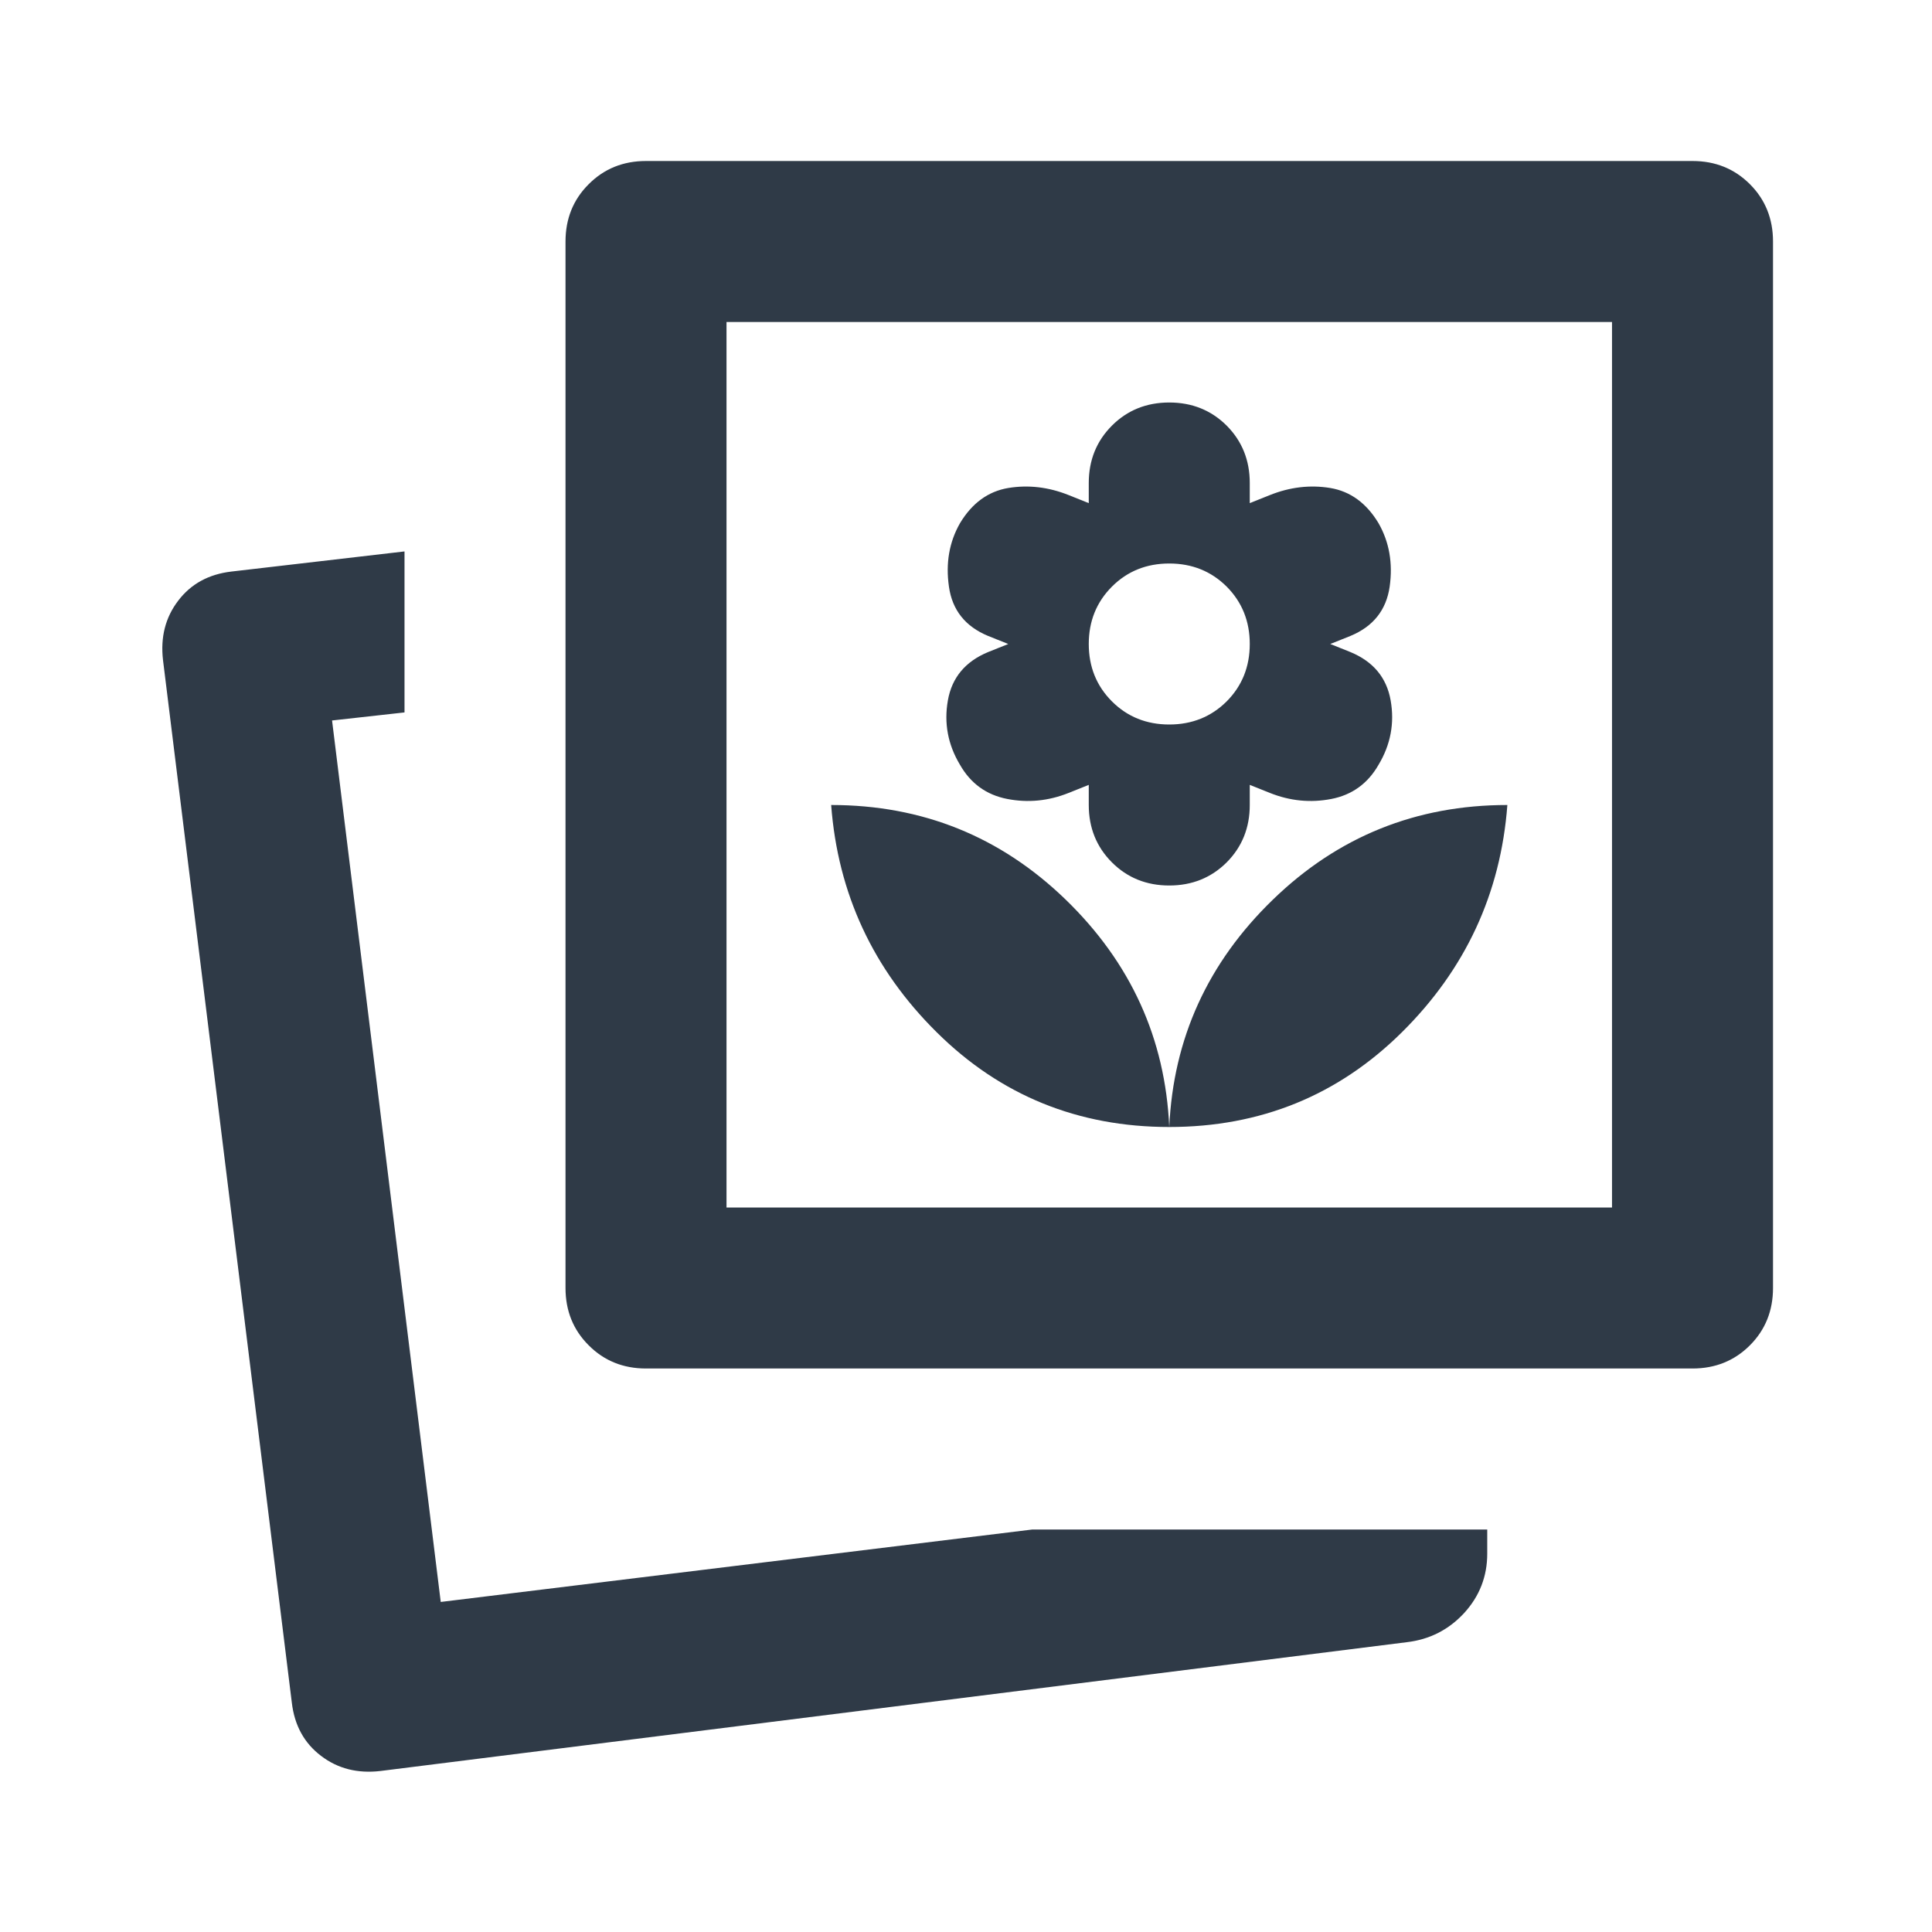 <svg width="24" height="24" viewBox="0 0 24 24" fill="none" xmlns="http://www.w3.org/2000/svg">
<path d="M12.825 19H18.475V19.3C18.475 19.583 18.379 19.829 18.188 20.038C17.996 20.246 17.758 20.367 17.475 20.4L4.725 22C4.442 22.033 4.196 21.971 3.988 21.812C3.779 21.654 3.658 21.433 3.625 21.15L2.025 8.2C1.992 7.917 2.054 7.671 2.213 7.463C2.371 7.254 2.592 7.133 2.875 7.1L5.025 6.85V8.85L4.125 8.95L5.475 19.9L12.825 19ZM14.525 14C15.658 14 16.621 13.608 17.413 12.825C18.204 12.042 18.642 11.1 18.725 10C17.592 10 16.621 10.392 15.813 11.175C15.004 11.958 14.575 12.9 14.525 14ZM8.025 17C7.742 17 7.504 16.904 7.313 16.712C7.121 16.521 7.025 16.283 7.025 16V3C7.025 2.717 7.121 2.479 7.313 2.288C7.504 2.096 7.742 2 8.025 2H21.025C21.308 2 21.546 2.096 21.738 2.288C21.929 2.479 22.025 2.717 22.025 3V16C22.025 16.283 21.929 16.521 21.738 16.712C21.546 16.904 21.308 17 21.025 17H8.025ZM14.525 14C14.475 12.9 14.046 11.958 13.238 11.175C12.429 10.392 11.458 10 10.325 10C10.408 11.1 10.846 12.042 11.638 12.825C12.429 13.608 13.392 14 14.525 14ZM14.525 11C14.808 11 15.046 10.904 15.238 10.713C15.429 10.521 15.525 10.283 15.525 10V9.75L15.775 9.85C16.025 9.95 16.279 9.975 16.538 9.925C16.796 9.875 16.992 9.733 17.125 9.5C17.275 9.25 17.325 8.983 17.275 8.7C17.225 8.417 17.058 8.217 16.775 8.1L16.525 8L16.775 7.9C17.058 7.783 17.221 7.579 17.263 7.287C17.304 6.996 17.258 6.733 17.125 6.5C16.975 6.25 16.775 6.104 16.525 6.062C16.275 6.021 16.025 6.05 15.775 6.15L15.525 6.25V6C15.525 5.717 15.429 5.479 15.238 5.287C15.046 5.096 14.808 5 14.525 5C14.242 5 14.004 5.096 13.813 5.287C13.621 5.479 13.525 5.717 13.525 6V6.25L13.275 6.15C13.025 6.05 12.775 6.021 12.525 6.062C12.275 6.104 12.075 6.25 11.925 6.5C11.792 6.733 11.746 6.996 11.788 7.287C11.829 7.579 11.992 7.783 12.275 7.9L12.525 8L12.275 8.1C11.992 8.217 11.825 8.417 11.775 8.7C11.725 8.983 11.775 9.25 11.925 9.5C12.058 9.733 12.254 9.875 12.513 9.925C12.771 9.975 13.025 9.95 13.275 9.85L13.525 9.75V10C13.525 10.283 13.621 10.521 13.813 10.713C14.004 10.904 14.242 11 14.525 11ZM14.525 9C14.242 9 14.004 8.904 13.813 8.713C13.621 8.521 13.525 8.283 13.525 8C13.525 7.717 13.621 7.479 13.813 7.287C14.004 7.096 14.242 7 14.525 7C14.808 7 15.046 7.096 15.238 7.287C15.429 7.479 15.525 7.717 15.525 8C15.525 8.283 15.429 8.521 15.238 8.713C15.046 8.904 14.808 9 14.525 9ZM9.025 15H20.025V4H9.025V15Z" fill="#2F3A47"/>
</svg>
